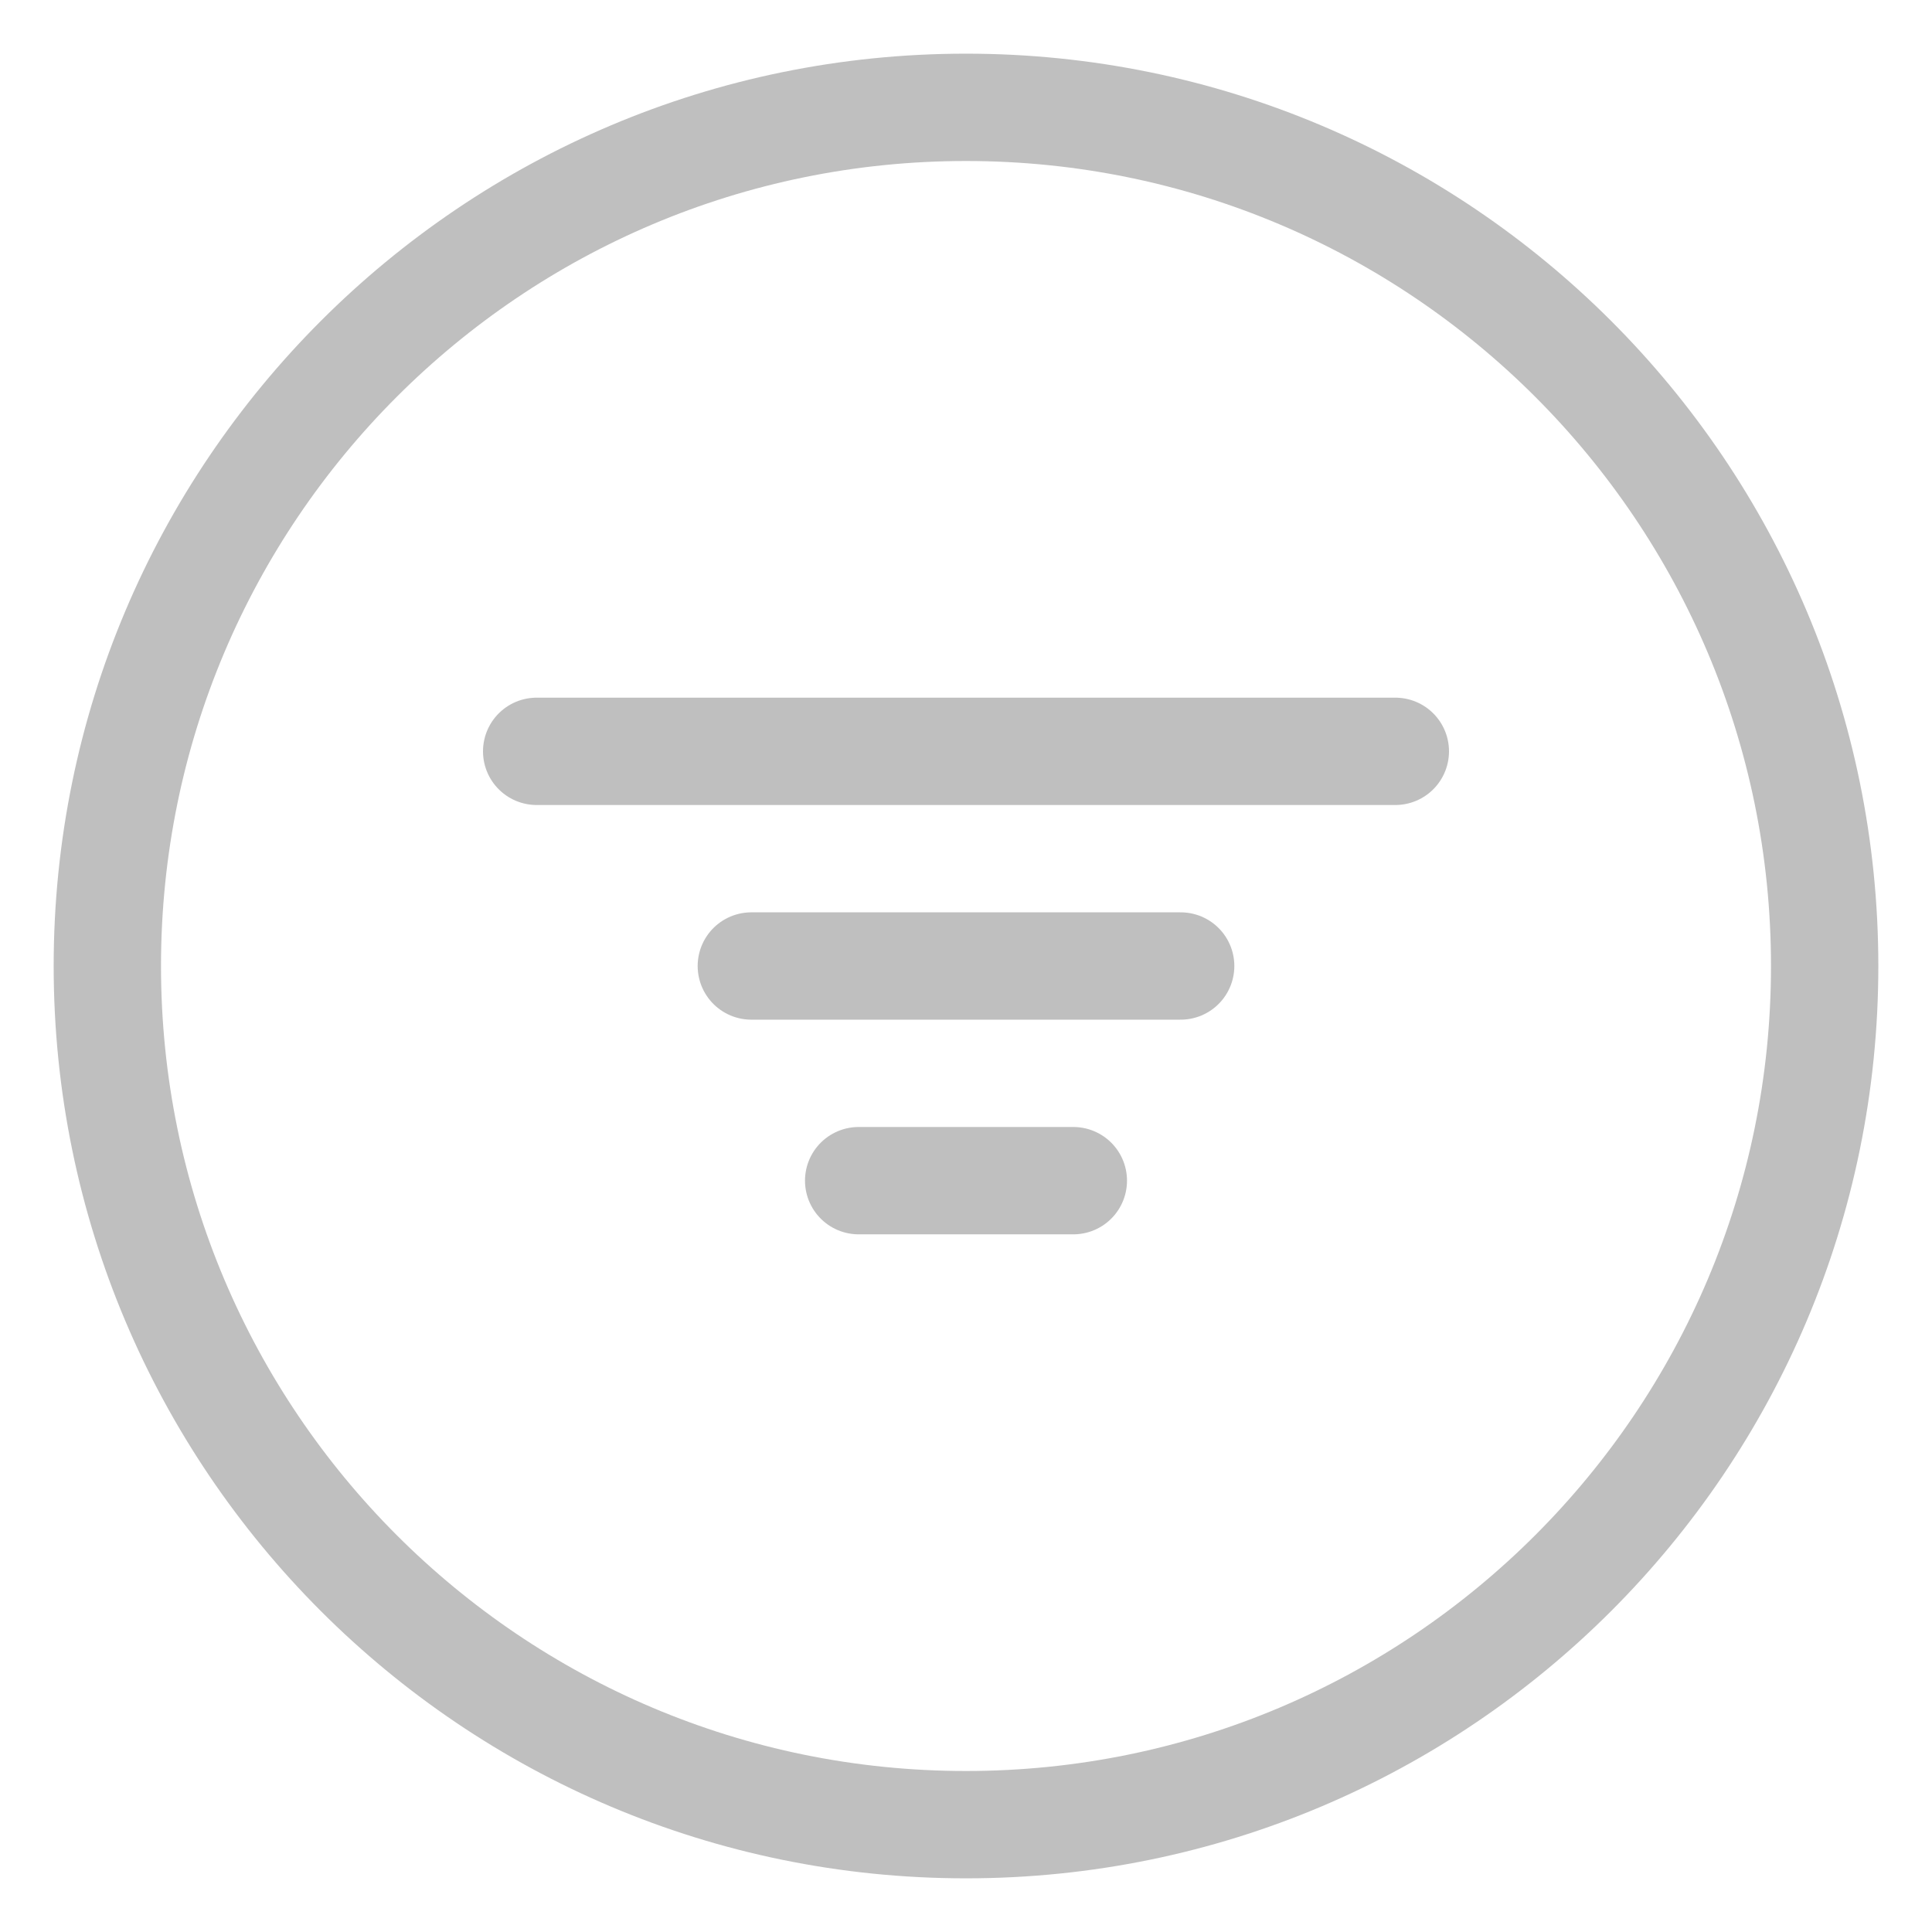 <svg width="18" height="18" viewBox="0 0 18 18" fill="none" xmlns="http://www.w3.org/2000/svg">
<path d="M9 17C13.418 17 17 13.418 17 9C17 4.582 13.418 1 9 1C4.582 1 1 4.582 1 9C1 13.418 4.582 17 9 17Z" stroke="#BFBFBF" stroke-linecap="round" stroke-linejoin="round"/>
<path d="M5 7H13M7 9H11M8 11H10" stroke="#BFBFBF" stroke-linecap="round" stroke-linejoin="round"/>
</svg>
